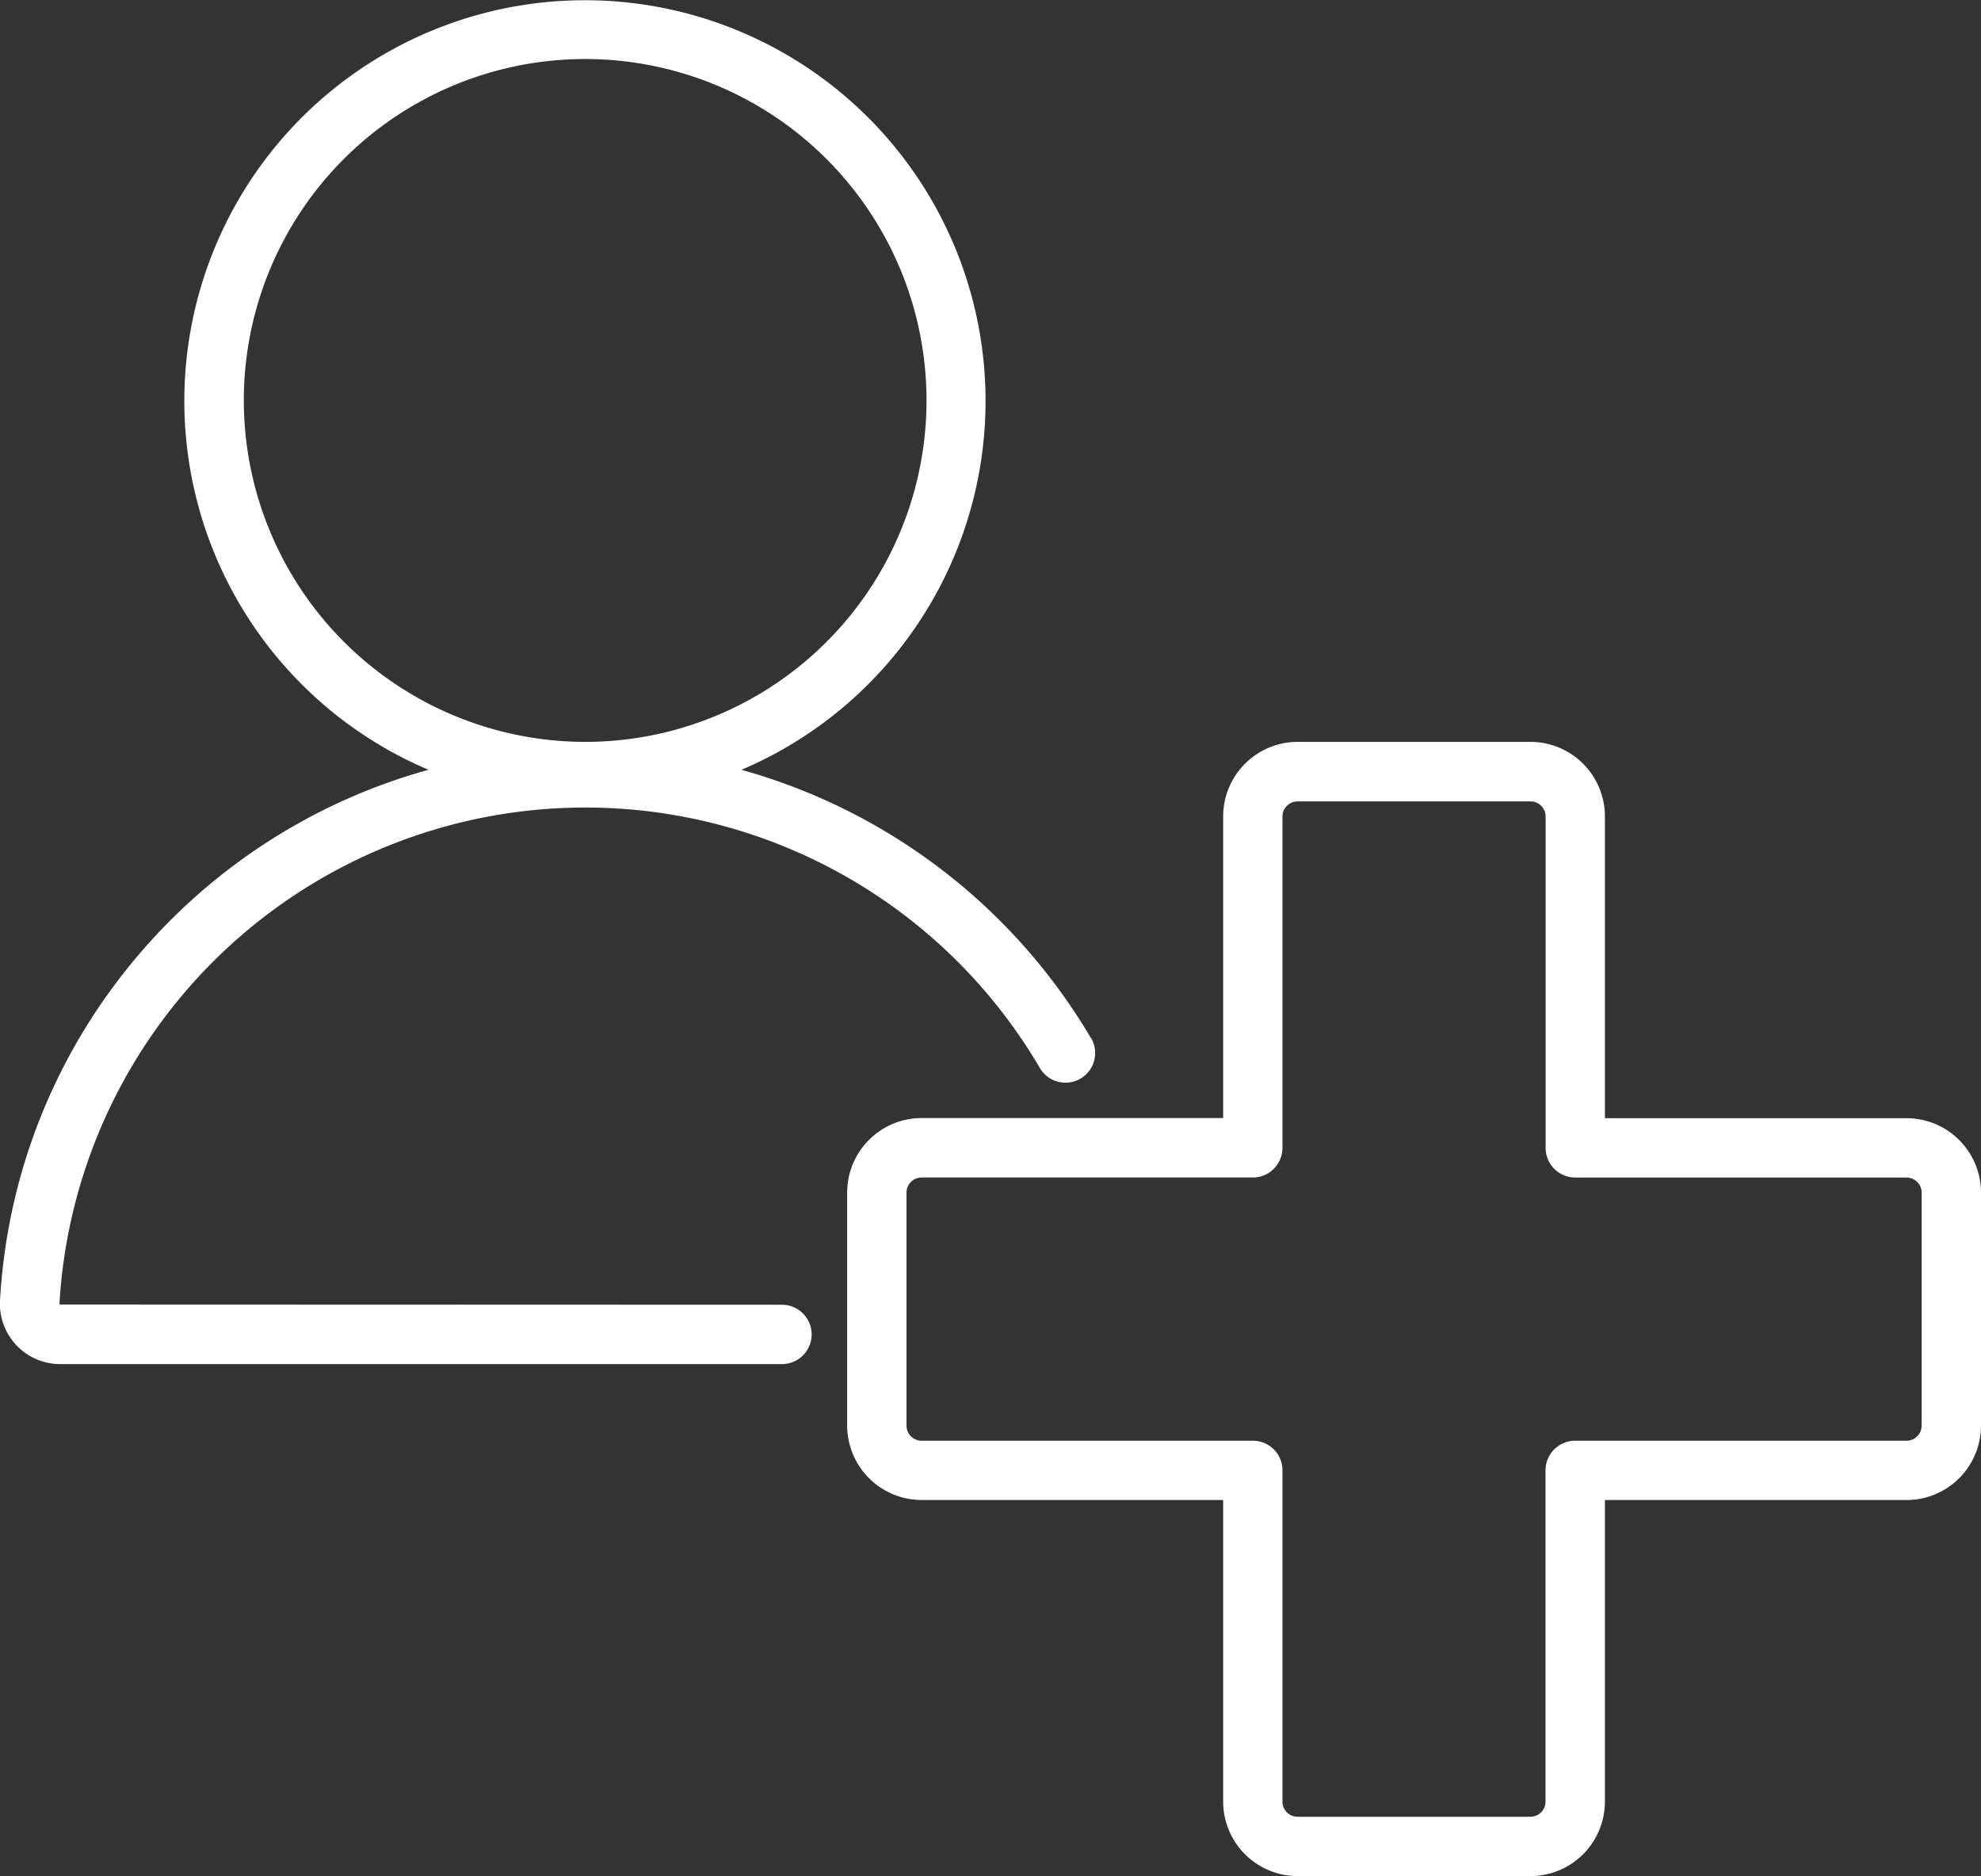 <svg xmlns="http://www.w3.org/2000/svg" viewBox="0 0 496.77 470.37"><rect x="0" y="0" width="496.77" height="470.37" fill="#333333" stroke="none"/><defs><style>.cls-1{fill:#fff;}</style></defs><title>global-doctor-icon</title><g id="Layer_2" data-name="Layer 2"><g id="_ÎÓÈ_1" data-name="—ÎÓÈ_1"><path class="cls-1" d="M273.56,260.25A147.74,147.74,0,0,0,185.92,193a100.46,100.46,0,1,0-78.47,0C48.24,209.33,3.68,261.93,0,326a15.12,15.12,0,0,0,15.09,16h181a7.44,7.44,0,1,0,0-14.88L15,327.06l-.09-.21a132.11,132.11,0,0,1,245.86-59.08,7.44,7.44,0,0,0,12.84-7.52ZM61.14,100.47A85.6,85.6,0,1,1,146.74,186,85.69,85.69,0,0,1,61.14,100.47Z"/><path class="cls-1" d="M478.09,280.35H402.46V204.72A18.69,18.69,0,0,0,383.8,186H325.39a18.69,18.69,0,0,0-18.66,18.68v75.63H231.1A18.69,18.69,0,0,0,212.44,299v58.41a18.69,18.69,0,0,0,18.66,18.66h75.63v75.63a18.68,18.68,0,0,0,18.66,18.66H383.8a18.68,18.68,0,0,0,18.66-18.66V376.08h75.63a18.68,18.68,0,0,0,18.68-18.66V299A18.68,18.68,0,0,0,478.09,280.35Zm3.8,77.07a3.8,3.8,0,0,1-3.8,3.79H395a7.42,7.42,0,0,0-7.43,7.43v83.07a3.79,3.79,0,0,1-3.79,3.78H325.39a3.79,3.79,0,0,1-3.79-3.78V368.64a7.42,7.42,0,0,0-7.43-7.43H231.1a3.79,3.79,0,0,1-3.78-3.79V299a3.79,3.79,0,0,1,3.78-3.78h83.07a7.44,7.44,0,0,0,7.43-7.44V204.72a3.8,3.8,0,0,1,3.79-3.8H383.8a3.8,3.8,0,0,1,3.79,3.8v83.07a7.44,7.44,0,0,0,7.43,7.44h83.07a3.79,3.79,0,0,1,3.8,3.78Z"/></g></g></svg>